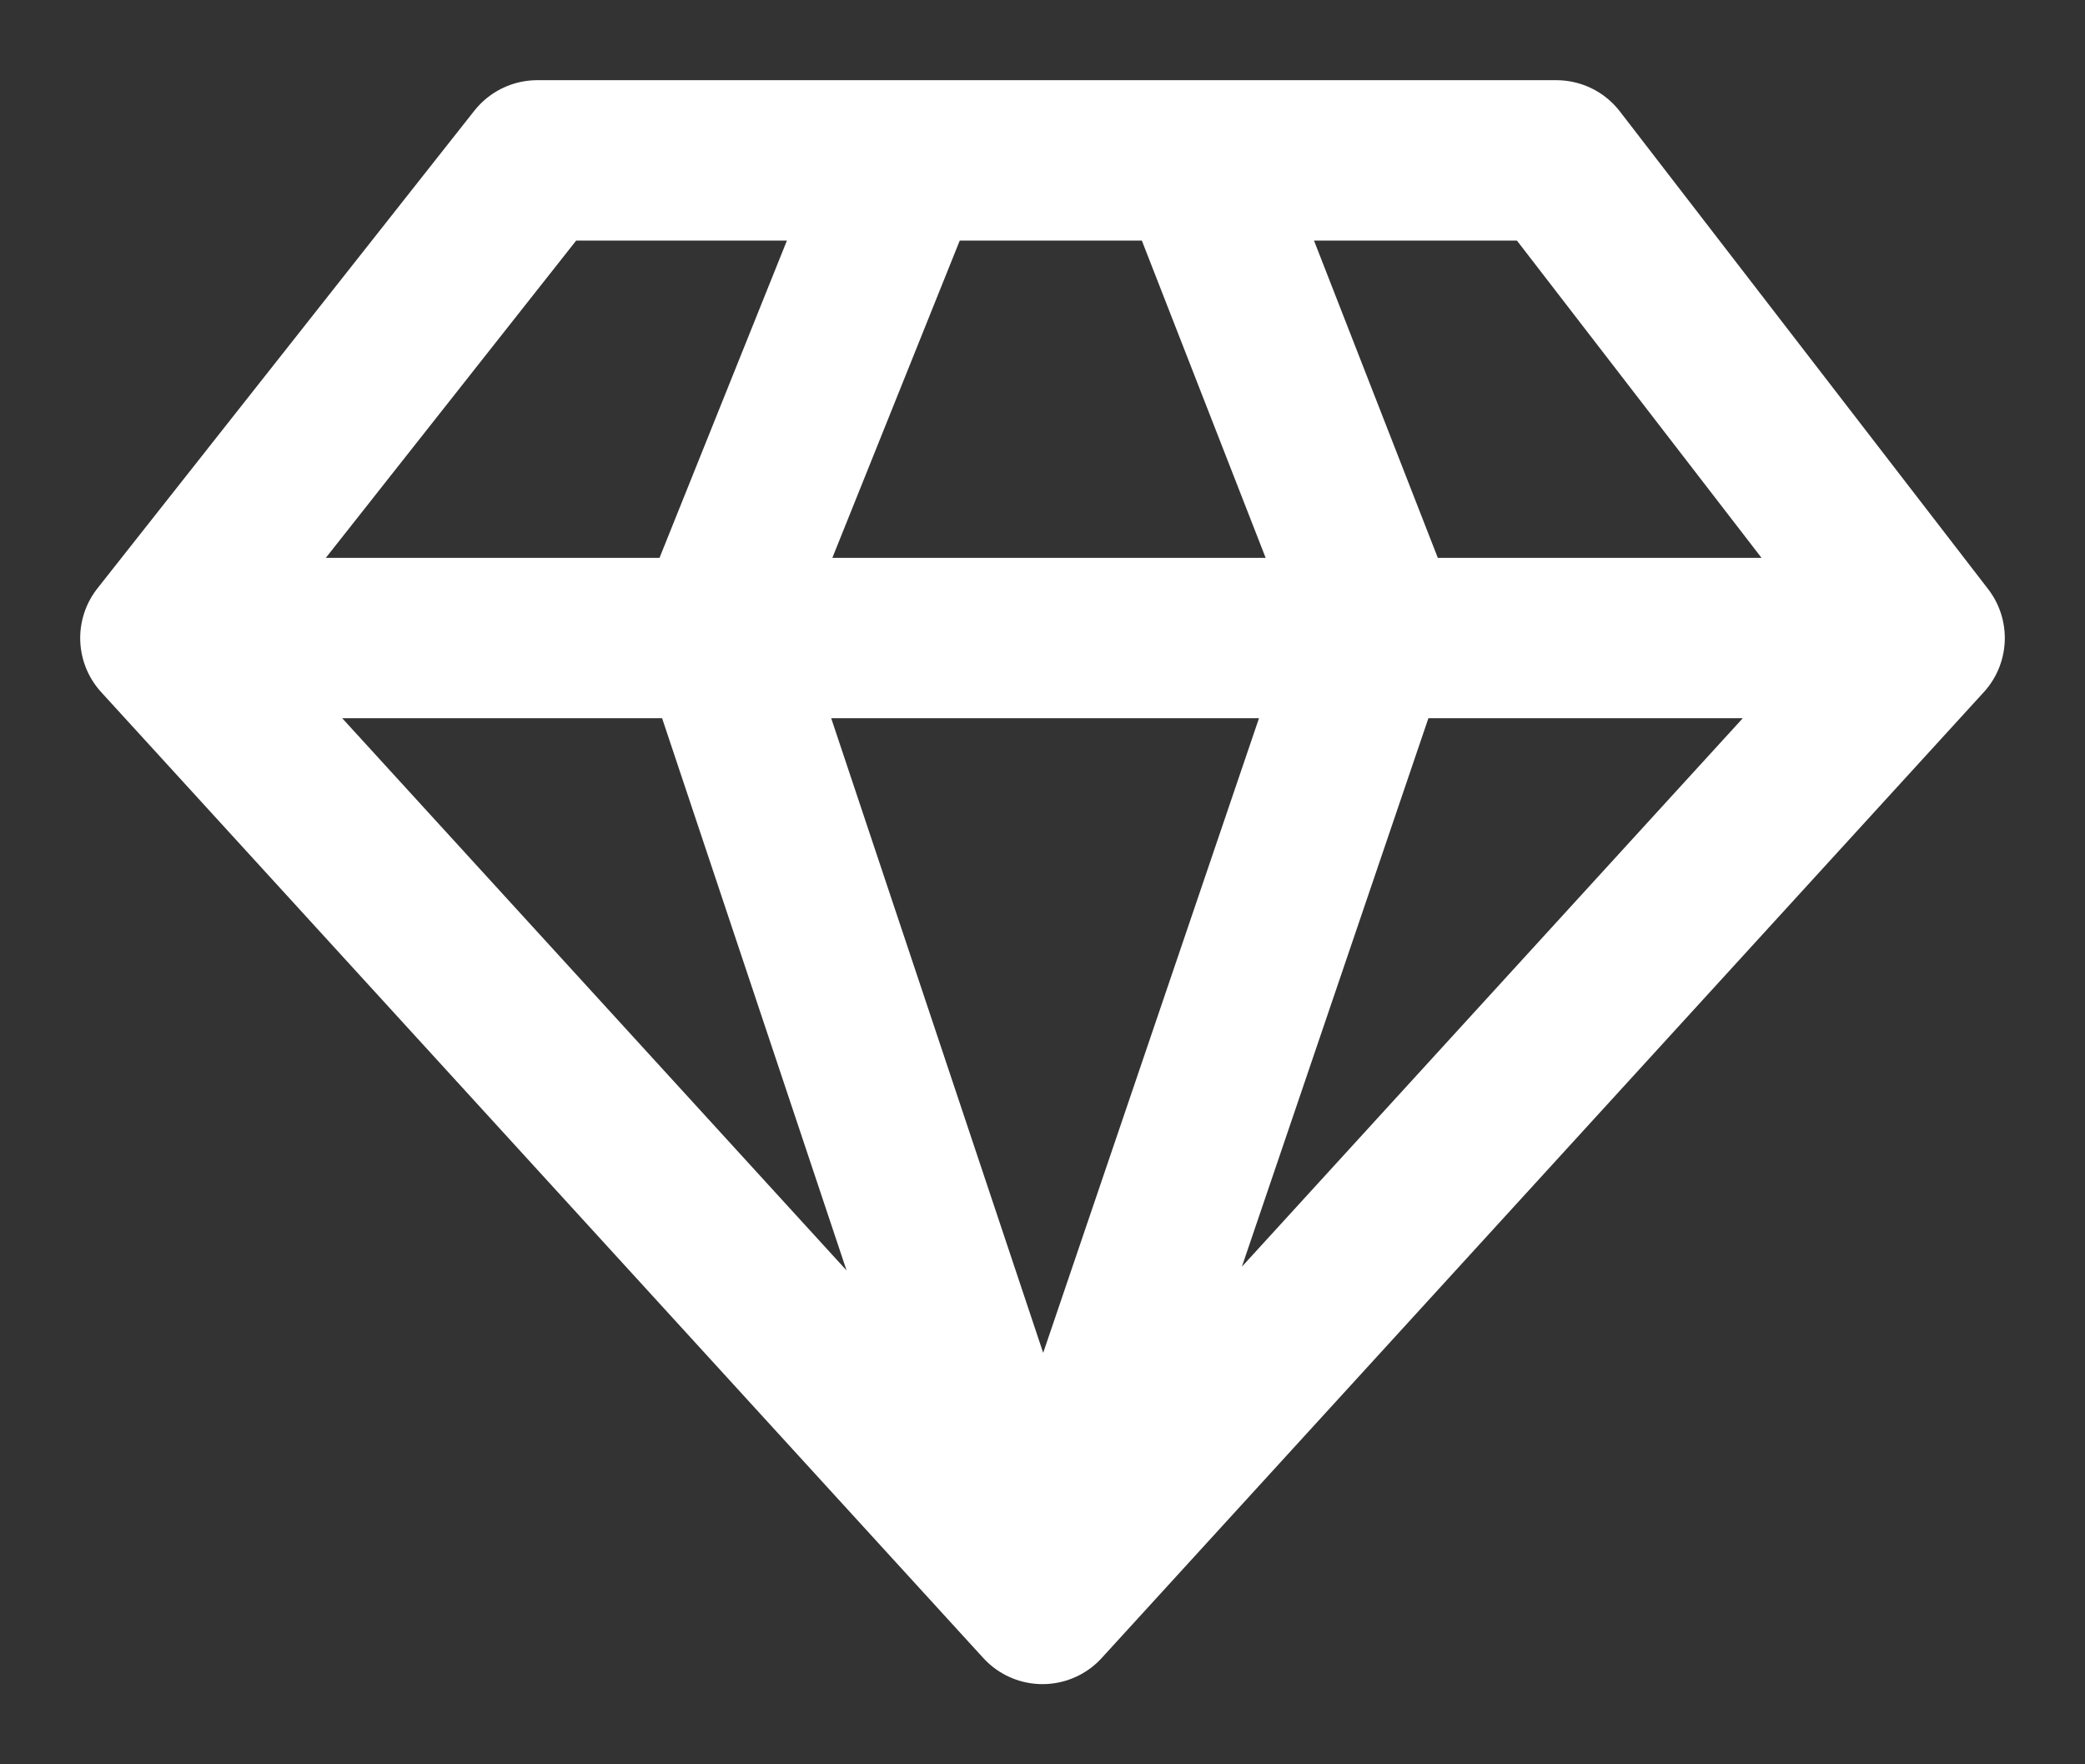 <?xml version="1.0" encoding="UTF-8"?> <svg xmlns="http://www.w3.org/2000/svg" width="13" height="11" viewBox="0 0 13 11" fill="none"><rect x="0" y="0" width="13" height="11" fill="#333333" stroke="none"/> <path d="M5.646 1L4.471 3.926L6.5 10M6.5 10L8.583 3.875L7.461 1M6.5 10L1 3.978M6.5 10L12 3.978M1 3.978L3.35 1H9.704L12 3.978M1 3.978H12" stroke="white" stroke-linecap="round" stroke-linejoin="round"></path> </svg> 